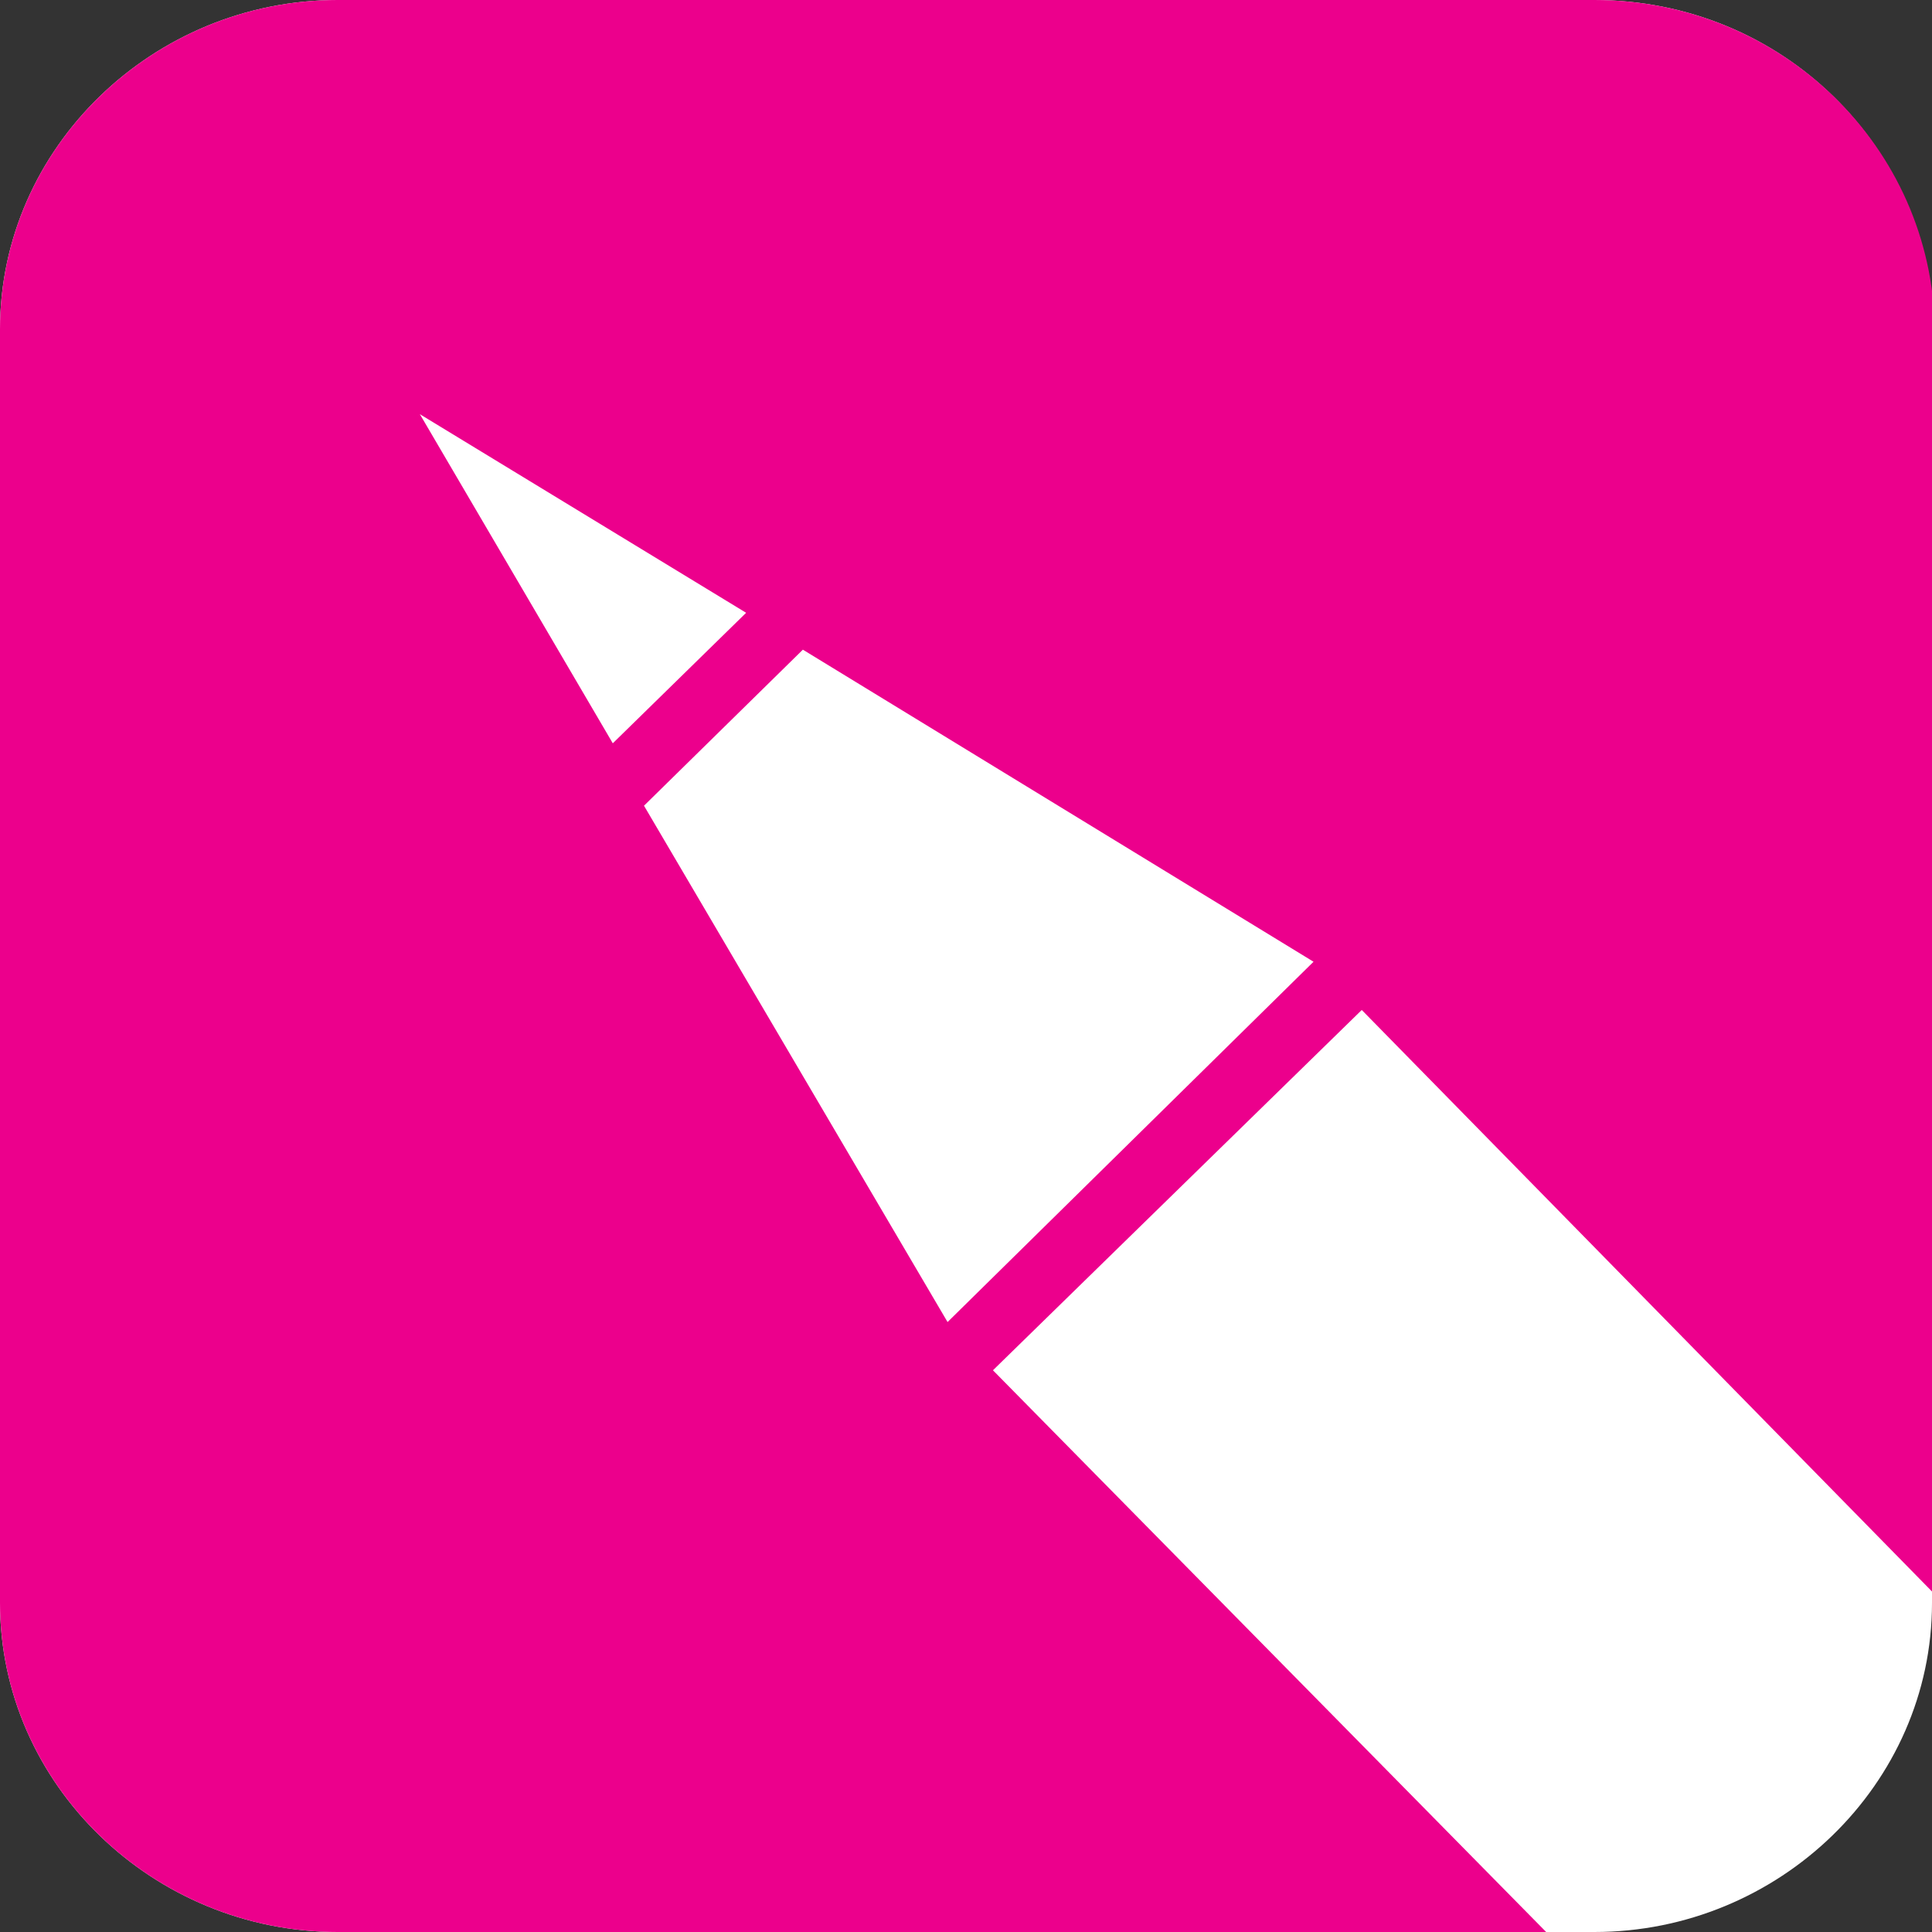 <?xml version="1.0" encoding="utf-8"?>
<svg xmlns="http://www.w3.org/2000/svg" xmlns:xlink="http://www.w3.org/1999/xlink" version="1.1" id="Layer_1" x="0px" y="0px" viewBox="0 0 68.1 68.1" style="enable-background:new 0 0 68.1 68.1;" xml:space="preserve" width="150" height="150">
<rect x="0" y="0" width="68.1" height="68.1" fill="#333333" stroke="none"/>
<style type="text/css">
	.st0{clip-path:url(#SVGID_00000152967820450744211050000000617627128348134847_);fill:#FFFFFF;}
	.st1{clip-path:url(#SVGID_00000152967820450744211050000000617627128348134847_);fill:#EC008C;}
</style>
<g>
	<defs>
		<rect id="SVGID_1_" width="68.1" height="68.1"/>
	</defs>
	<clipPath id="SVGID_00000023265860755611372730000002163969720975906459_">
		<use xlink:href="#SVGID_1_" style="overflow:visible;"/>
	</clipPath>
	<path style="clip-path:url(#SVGID_00000023265860755611372730000002163969720975906459_);fill:#FFFFFF;" d="M11.9,0h44.3   c6.6,0,11.9,5.2,11.9,11.6v44.9c0,6.4-5.4,11.6-11.9,11.6H11.9C5.4,68.1,0,62.9,0,56.5V11.6C0,5.2,5.4,0,11.9,0"/>
	<path style="clip-path:url(#SVGID_00000023265860755611372730000002163969720975906459_);fill:#EC008C;" d="M22.7,28.4l5.6-5.5   l18,11L33.4,46.6L22.7,28.4z M14.8,14.6l11.5,7l-4.7,4.6L14.8,14.6z M48,35.6l20.2,20.6V11.6C68.1,5.2,62.8,0,56.2,0H11.9   C5.4,0,0,5.2,0,11.6v44.9c0,6.4,5.4,11.6,11.9,11.6h42.6L35,48.3L48,35.6z"/>
</g>
</svg>
